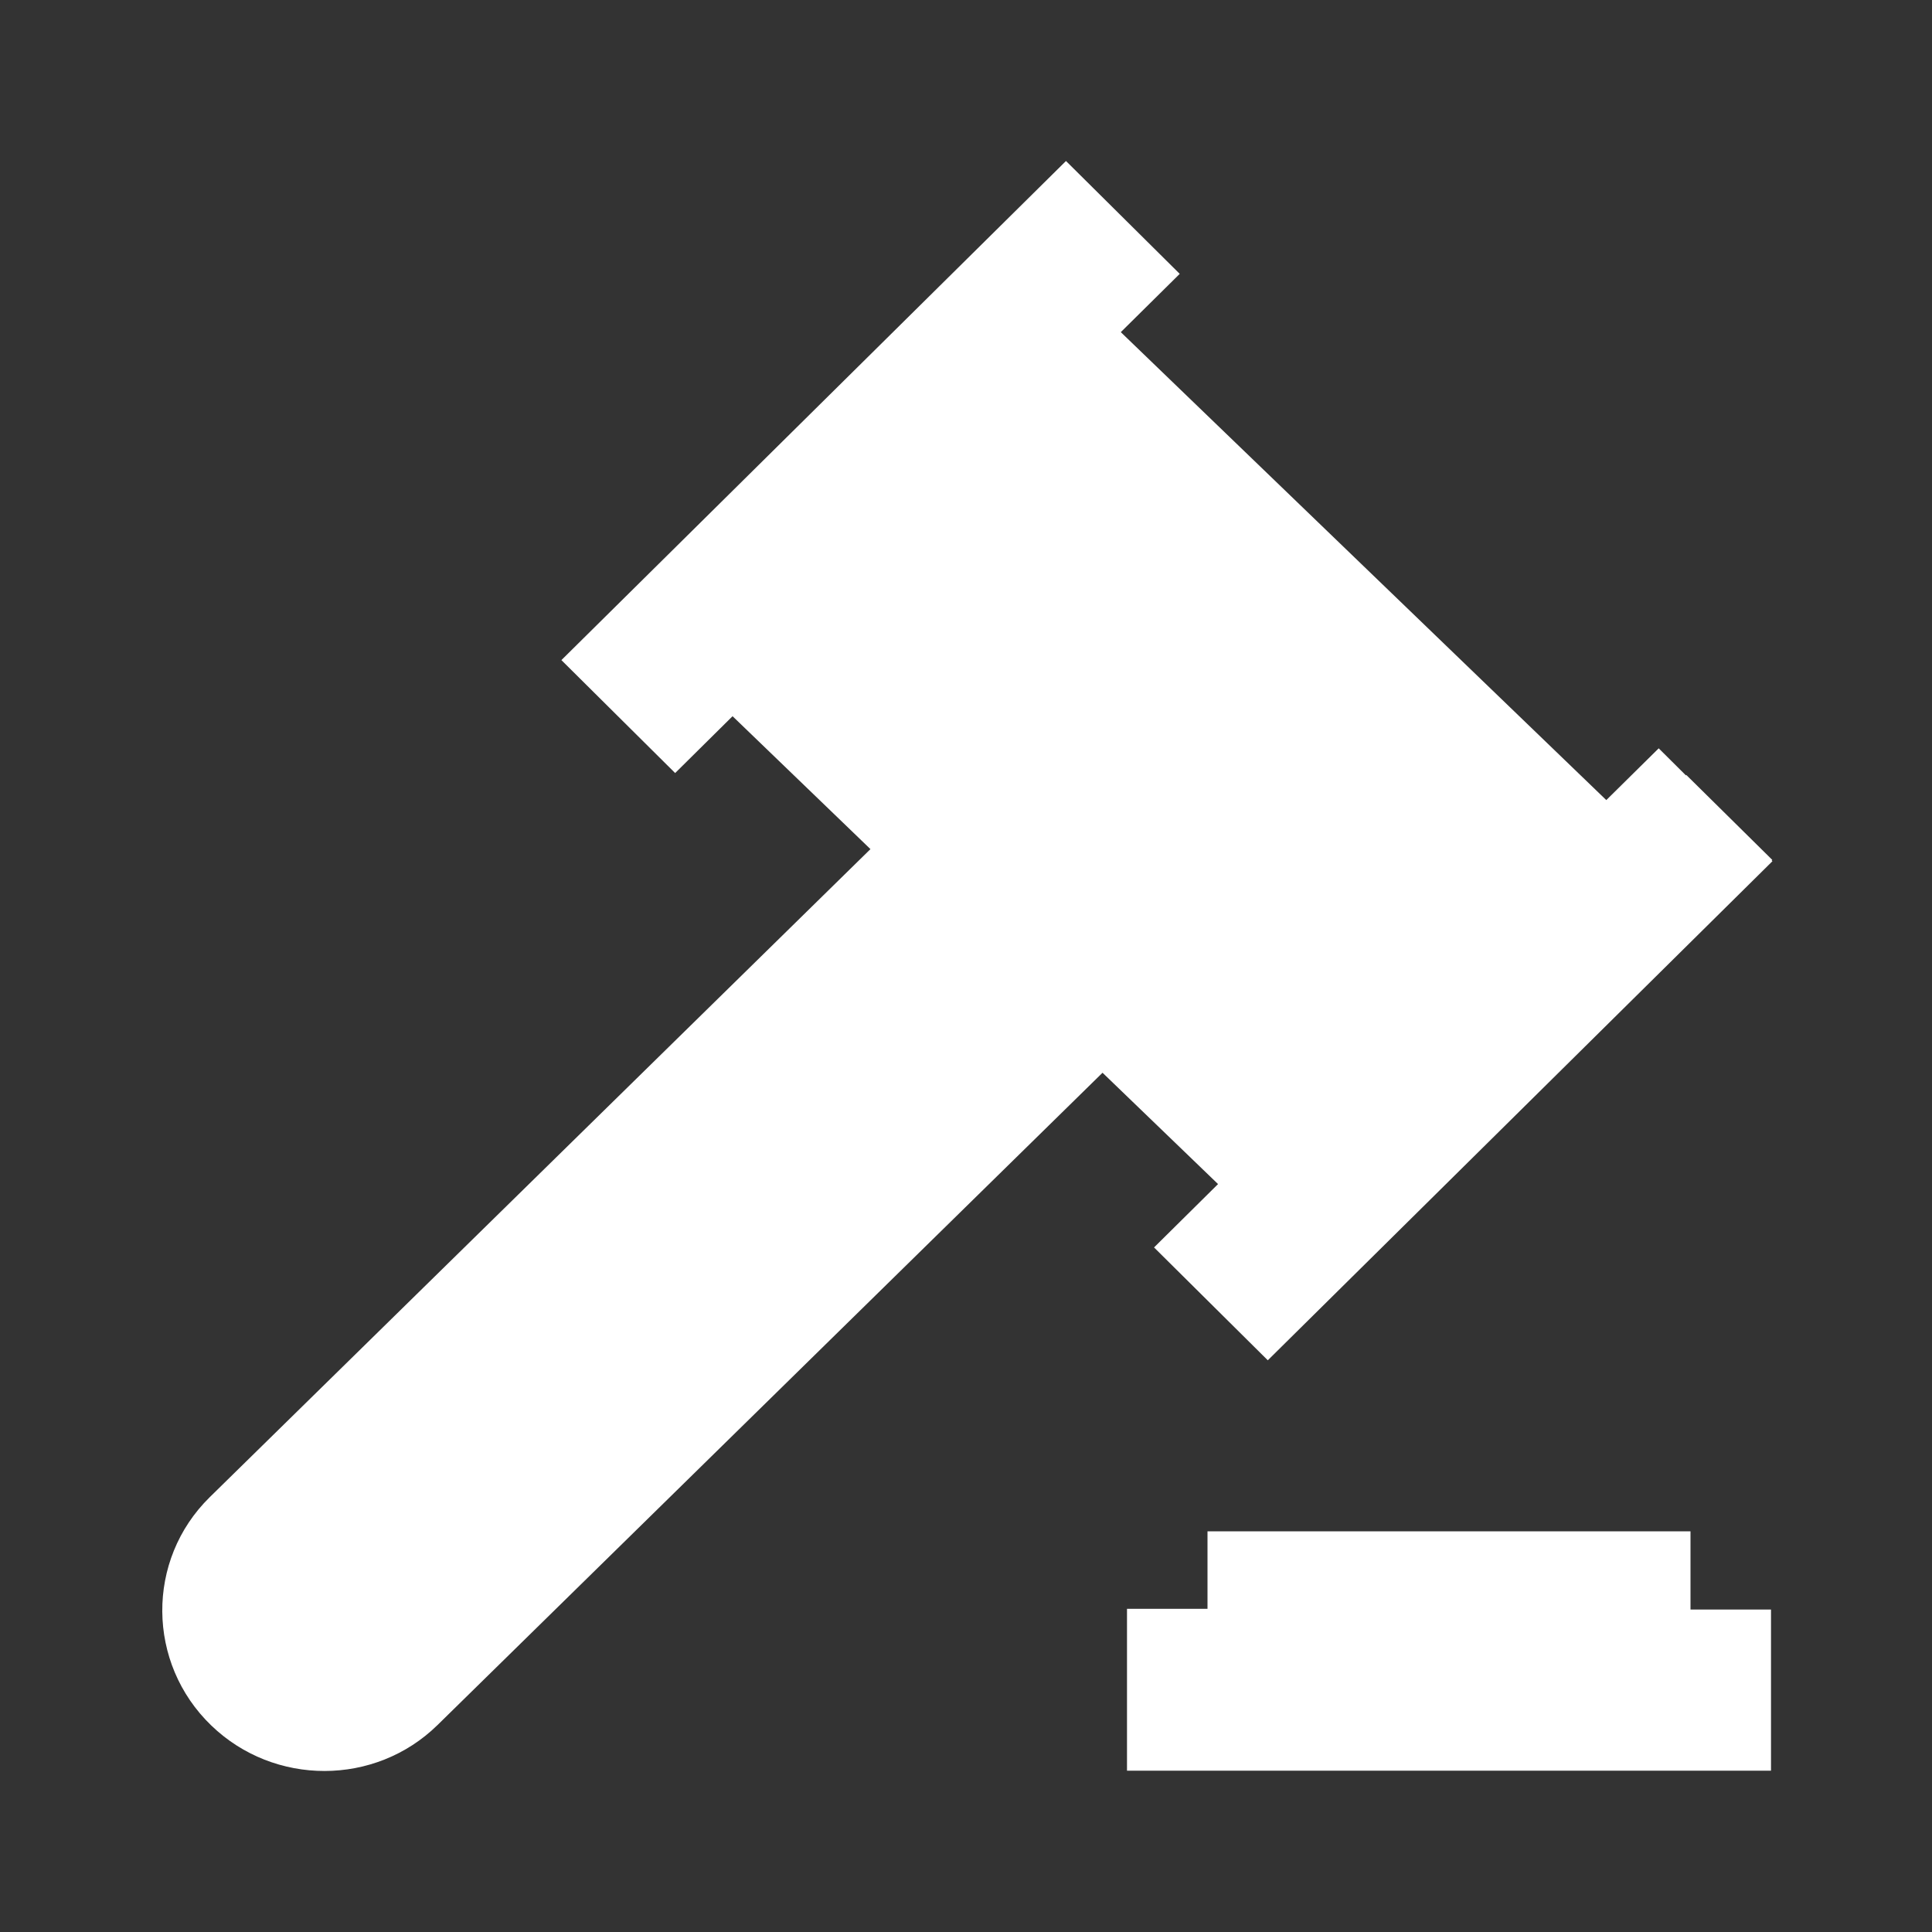 <?xml version="1.0" encoding="UTF-8"?> <svg xmlns="http://www.w3.org/2000/svg" width="24" height="24" viewBox="0 0 24 24" fill="none"><rect x="0" y="0" width="24" height="24" fill="#333333" stroke="none"/><path fill-rule="evenodd" clip-rule="evenodd" d="M13.923 4.126L14.655 3.402L13.242 2L6.974 8.2L8.387 9.603L9.1 8.897L10.813 10.548L2.606 18.598C1.81 19.379 1.822 20.662 2.625 21.435C3.407 22.189 4.66 22.189 5.435 21.429L13.696 13.326L15.131 14.709L14.336 15.496L15.749 16.898L22.018 10.698L22.008 10.689L22.016 10.682L20.948 9.627L20.943 9.632L20.605 9.296L19.954 9.939L13.923 4.126ZM21 19.994V19.023H15V19.985H14V21.996H22V19.994H21Z" fill="white"></path></svg> 